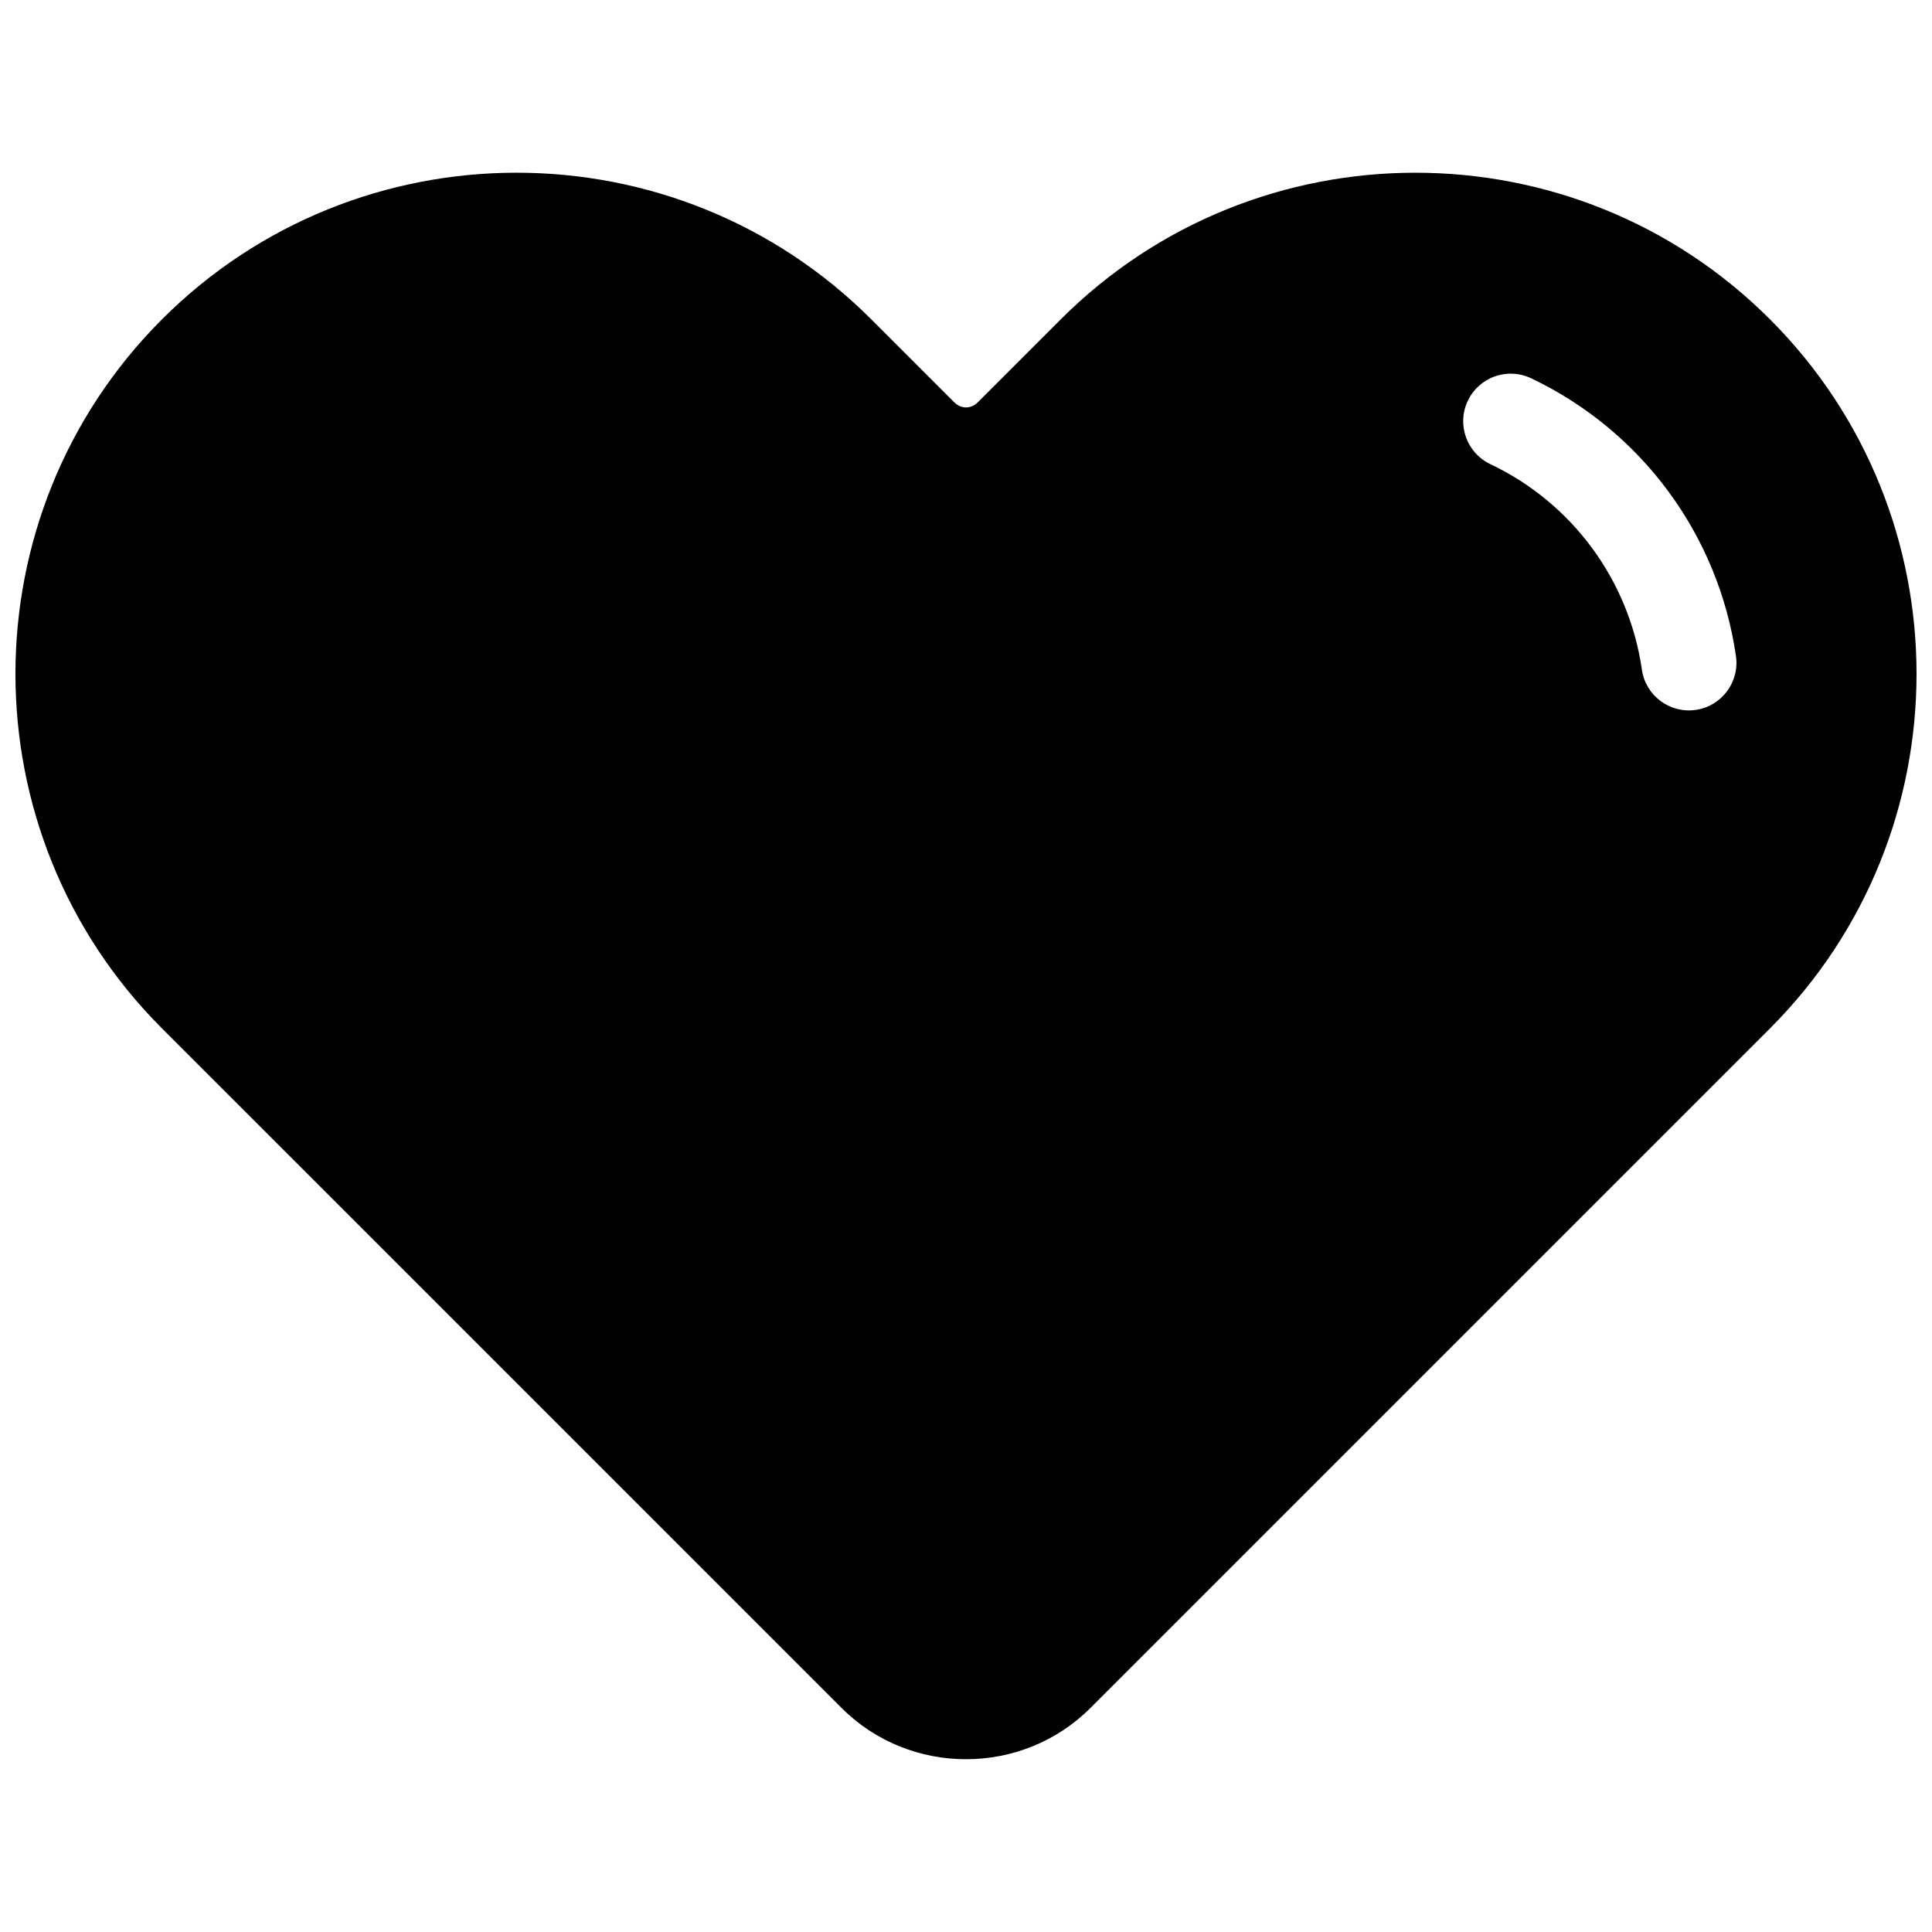 <?xml version="1.0" encoding="UTF-8"?>
<!-- Uploaded to: ICON Repo, www.iconrepo.com, Generator: ICON Repo Mixer Tools -->
<svg width="800px" height="800px" version="1.1" viewBox="144 144 512 512" xmlns="http://www.w3.org/2000/svg">
 <defs>
  <clipPath id="a">
   <path d="m148.09 189h503.81v422h-503.81z"/>
  </clipPath>
 </defs>
 <g clip-path="url(#a)">
  <path d="m280.91 189.77c-34.035 0-68.078 12.953-93.973 38.848-51.793 51.793-51.793 136.14 0 187.93 60.031 60.031 120.07 120.06 180.1 180.09 18.102 18.102 47.828 18.102 65.93 0 60.031-60.031 120.06-120.06 180.09-180.09 51.793-51.793 51.793-136.14 0-187.93-51.789-51.793-136.14-51.793-187.93 0l-21.992 21.984c-1.832 1.832-4.426 1.832-6.258 0l-21.992-21.984c-25.898-25.895-59.938-38.848-93.973-38.848zm262.43 53.293c2.207-0.176 4.418 0.23 6.414 1.18 29.27 13.898 49.664 41.555 54.289 73.625 0.996 6.887-3.781 13.273-10.668 14.27-6.883 0.988-13.266-3.785-14.258-10.668-3.426-23.75-18.492-44.18-40.168-54.473-6.281-2.984-8.953-10.496-5.973-16.777 1.434-3.019 4.008-5.344 7.152-6.465 1.035-0.367 2.113-0.602 3.207-0.688z" fill-rule="evenodd"/>
 </g>
</svg>